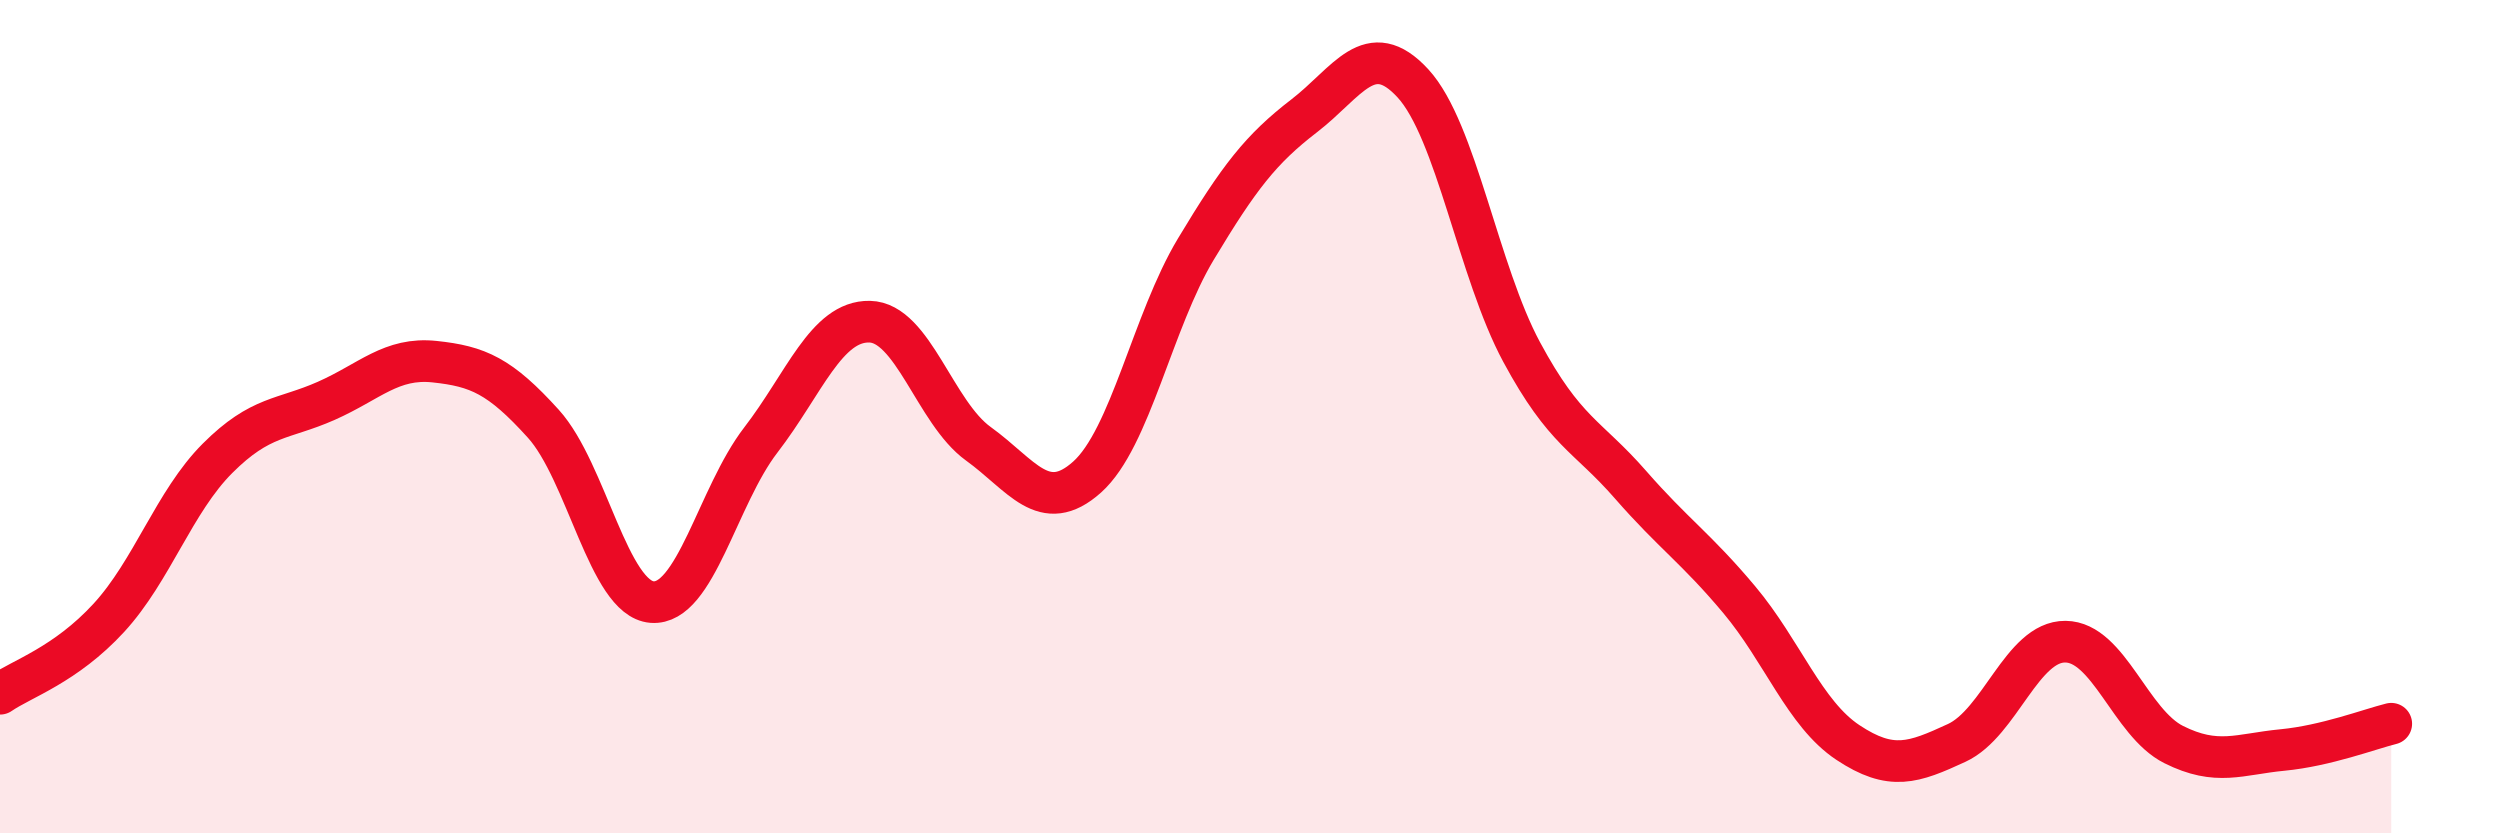 
    <svg width="60" height="20" viewBox="0 0 60 20" xmlns="http://www.w3.org/2000/svg">
      <path
        d="M 0,16.65 C 0.52,16.29 1.57,15.96 2.61,14.83 C 3.65,13.7 4.18,12.04 5.22,11 C 6.26,9.96 6.79,10.08 7.83,9.62 C 8.87,9.16 9.39,8.57 10.43,8.68 C 11.47,8.79 12,9.02 13.04,10.17 C 14.08,11.32 14.61,14.37 15.65,14.45 C 16.69,14.53 17.22,11.91 18.26,10.56 C 19.3,9.21 19.83,7.7 20.87,7.72 C 21.91,7.74 22.44,9.9 23.48,10.65 C 24.52,11.4 25.05,12.38 26.09,11.45 C 27.13,10.52 27.66,7.71 28.7,5.98 C 29.74,4.25 30.26,3.58 31.3,2.78 C 32.34,1.98 32.87,0.87 33.91,2 C 34.95,3.13 35.48,6.52 36.52,8.45 C 37.56,10.38 38.09,10.44 39.13,11.63 C 40.17,12.82 40.7,13.15 41.74,14.39 C 42.78,15.63 43.31,17.13 44.35,17.82 C 45.39,18.51 45.92,18.31 46.96,17.83 C 48,17.35 48.53,15.39 49.57,15.4 C 50.61,15.41 51.13,17.35 52.17,17.87 C 53.21,18.39 53.74,18.1 54.78,18 C 55.82,17.9 56.87,17.5 57.39,17.37L57.39 20L0 20Z"
        fill="#EB0A25"
        opacity="0.1"
        stroke-linecap="round"
        stroke-linejoin="round"
      />
      <path
        d="M 0,16.65 C 0.52,16.29 1.57,15.96 2.61,14.83 C 3.65,13.7 4.18,12.04 5.22,11 C 6.26,9.96 6.79,10.08 7.83,9.62 C 8.87,9.16 9.39,8.57 10.43,8.68 C 11.47,8.79 12,9.02 13.04,10.17 C 14.08,11.32 14.61,14.37 15.65,14.45 C 16.69,14.53 17.22,11.91 18.26,10.56 C 19.3,9.21 19.83,7.7 20.87,7.72 C 21.91,7.74 22.44,9.9 23.48,10.65 C 24.52,11.4 25.05,12.38 26.09,11.45 C 27.13,10.52 27.66,7.71 28.7,5.98 C 29.74,4.25 30.26,3.58 31.3,2.78 C 32.34,1.98 32.87,0.87 33.91,2 C 34.95,3.13 35.48,6.52 36.52,8.45 C 37.56,10.38 38.09,10.44 39.13,11.63 C 40.17,12.82 40.7,13.15 41.74,14.39 C 42.78,15.63 43.31,17.13 44.35,17.82 C 45.39,18.51 45.92,18.31 46.96,17.83 C 48,17.35 48.53,15.39 49.57,15.4 C 50.61,15.41 51.13,17.35 52.17,17.87 C 53.21,18.39 53.74,18.1 54.78,18 C 55.82,17.9 56.87,17.5 57.39,17.37"
        stroke="#EB0A25"
        stroke-width="1"
        fill="none"
        stroke-linecap="round"
        stroke-linejoin="round"
      />
    </svg>
  